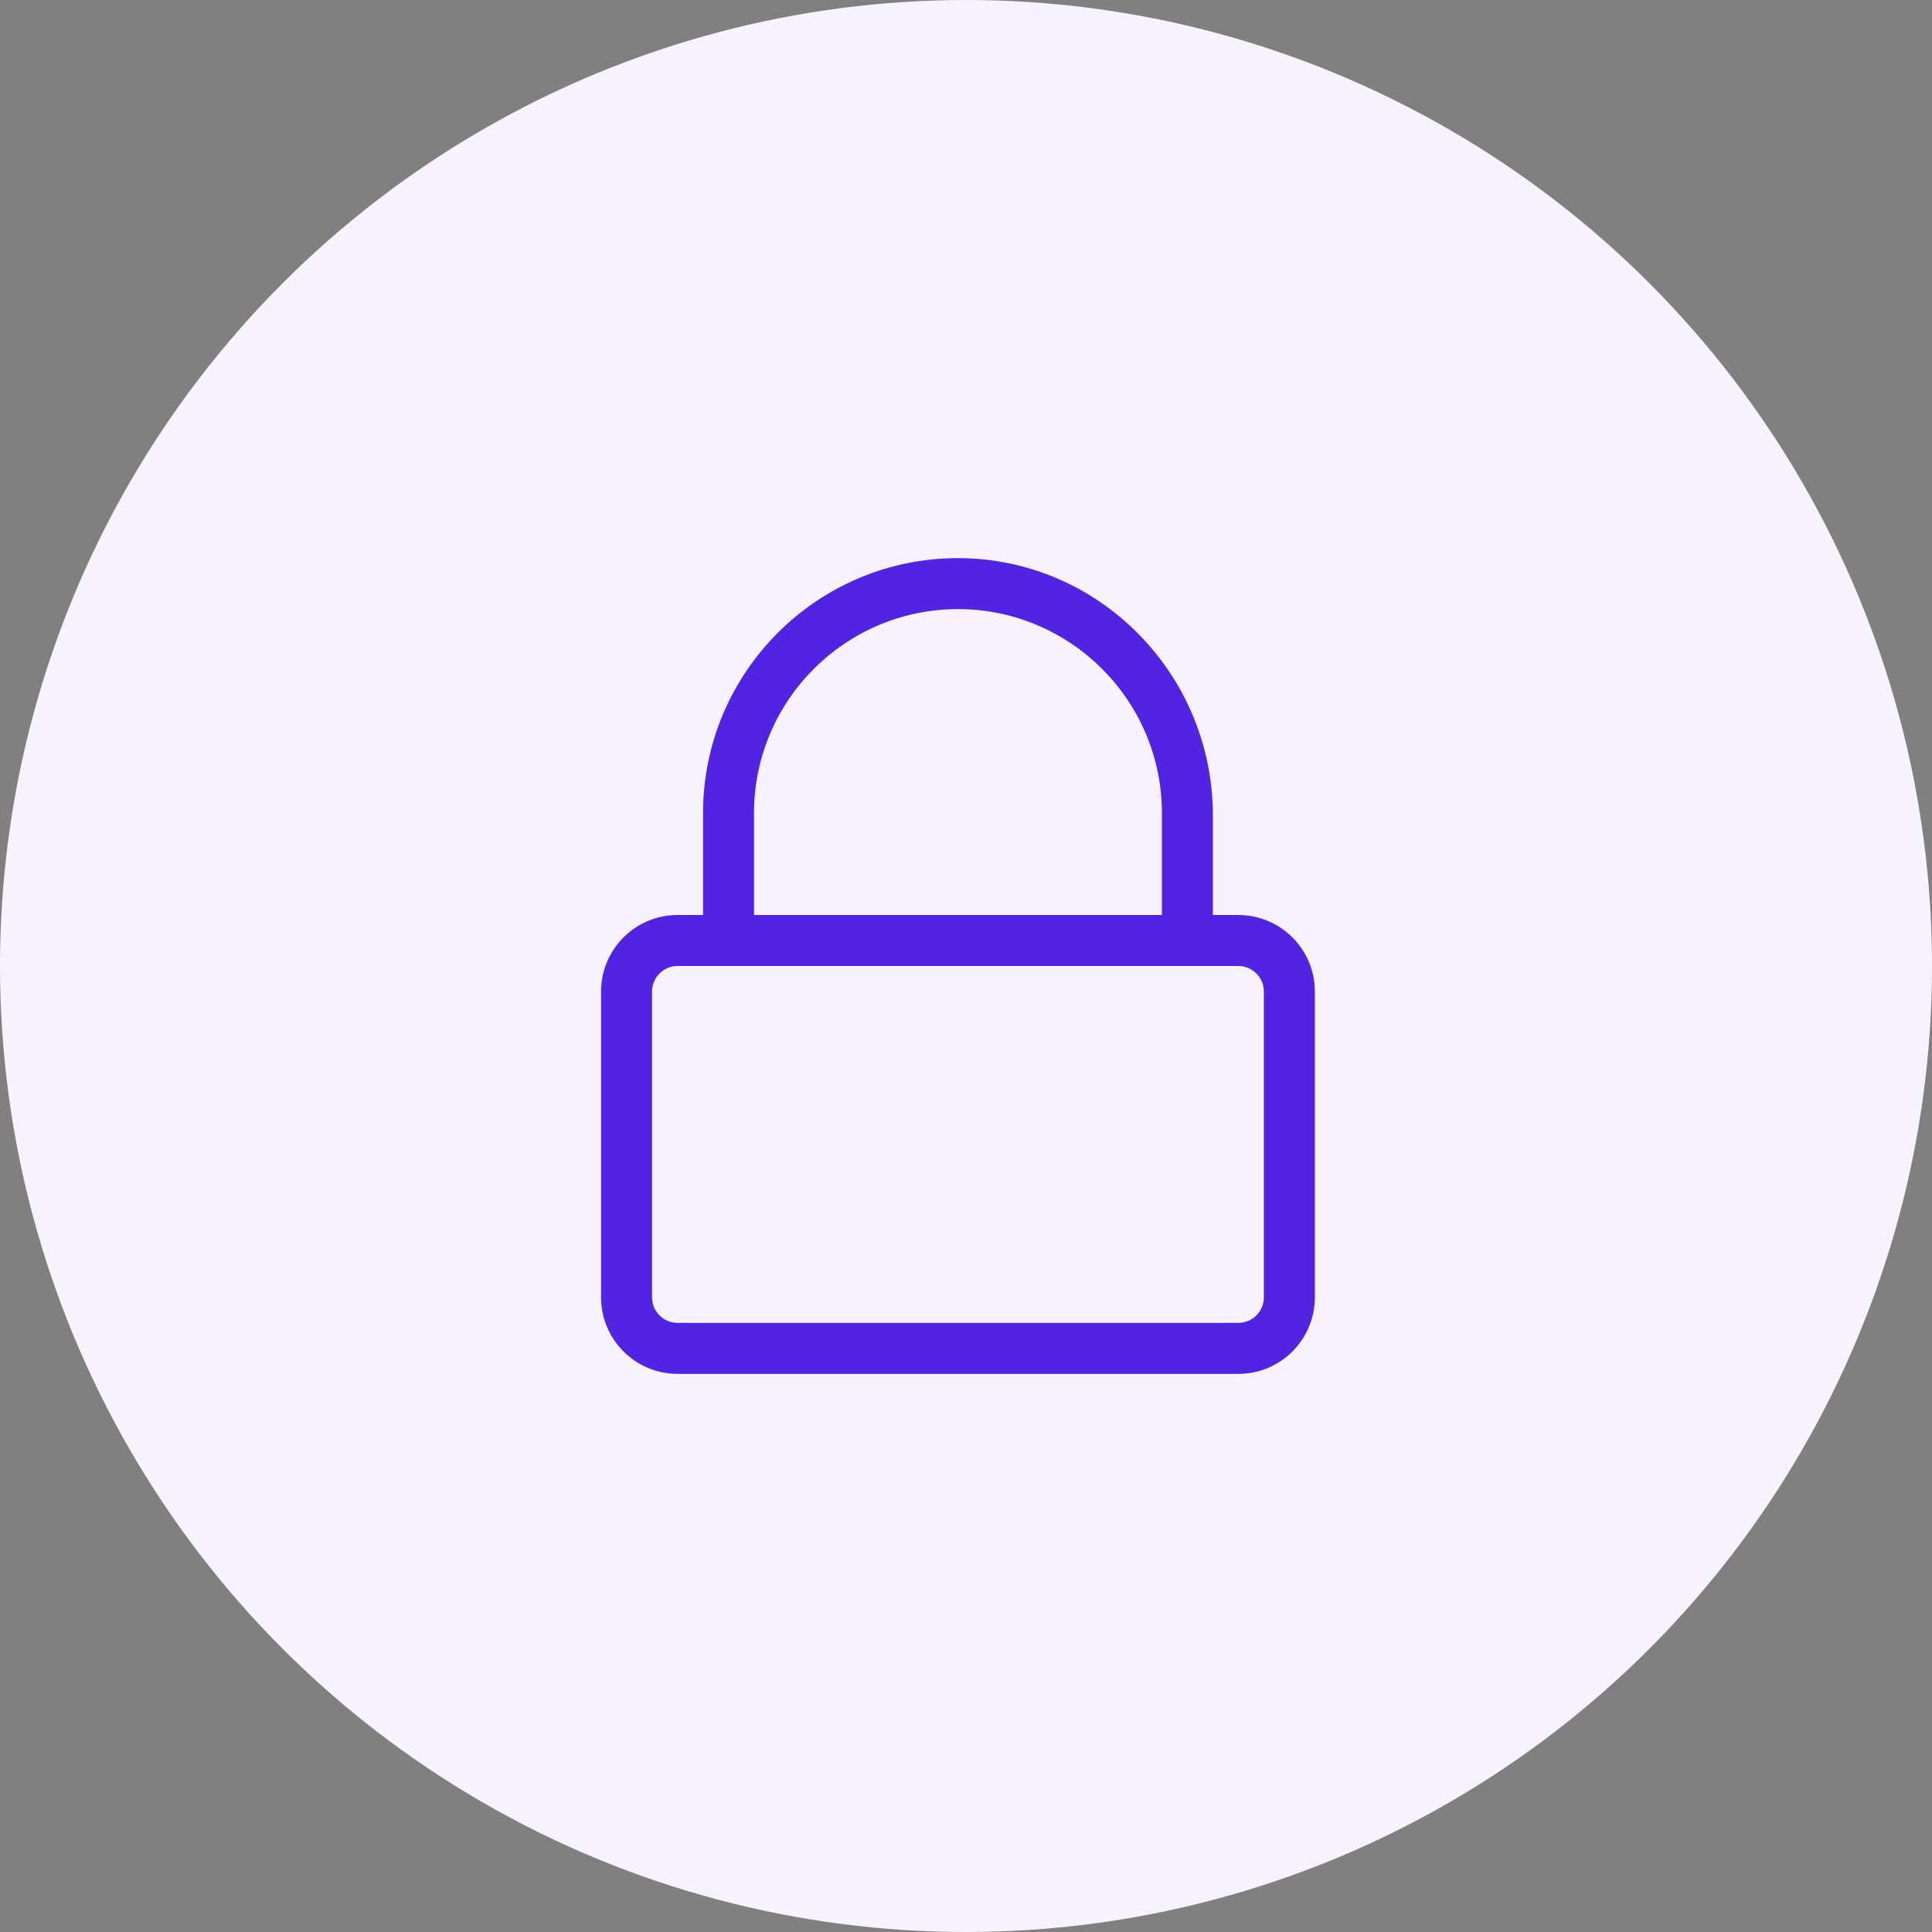 <?xml version="1.0" encoding="UTF-8"?>
<svg width="90px" height="90px" viewBox="0 0 90 90" version="1.1" xmlns="http://www.w3.org/2000/svg" xmlns:xlink="http://www.w3.org/1999/xlink">
    <rect x="0" y="0" width="90" height="90" fill="#808080" stroke="none"/>
    <!-- Generator: Sketch 55.2 (78181) - https://sketchapp.com -->
    <title>security</title>
    <desc>Created with Sketch.</desc>
    <g id="Page-1" stroke="none" stroke-width="1" fill="none" fill-rule="evenodd">
        <g id="02.06-Compare" transform="translate(-256, -5014)">
            <g id="security" transform="translate(256, 5014)">
                <circle id="Oval-6" fill="#F7F2FF" cx="45" cy="45" r="45"></circle>
                <path d="M57.687,42.625 C59.654,42.625 61.25,44.221 61.25,46.188 L61.25,60.438 C61.25,62.404 59.654,64 57.687,64 L31.562,64 C29.596,64 28,62.404 28,60.438 L28,46.188 C28,44.221 29.596,42.625 31.562,42.625 L32.75,42.625 L32.75,37.875 C32.75,31.314 38.094,25.978 44.662,26 C51.223,26.022 56.5,31.425 56.5,37.986 L56.5,42.625 L57.687,42.625 Z M35.125,37.875 L35.125,42.625 L54.125,42.625 L54.125,37.875 C54.125,32.635 49.865,28.375 44.625,28.375 C39.385,28.375 35.125,32.635 35.125,37.875 Z M57.687,61.625 C58.341,61.625 58.875,61.091 58.875,60.438 L58.875,46.188 C58.875,45.534 58.341,45 57.687,45 L31.562,45 C30.909,45 30.375,45.534 30.375,46.188 L30.375,60.438 C30.375,61.091 30.909,61.625 31.562,61.625 L57.687,61.625 Z" id="l" fill="#5223E2" fill-rule="nonzero"></path>
            </g>
        </g>
    </g>
</svg>